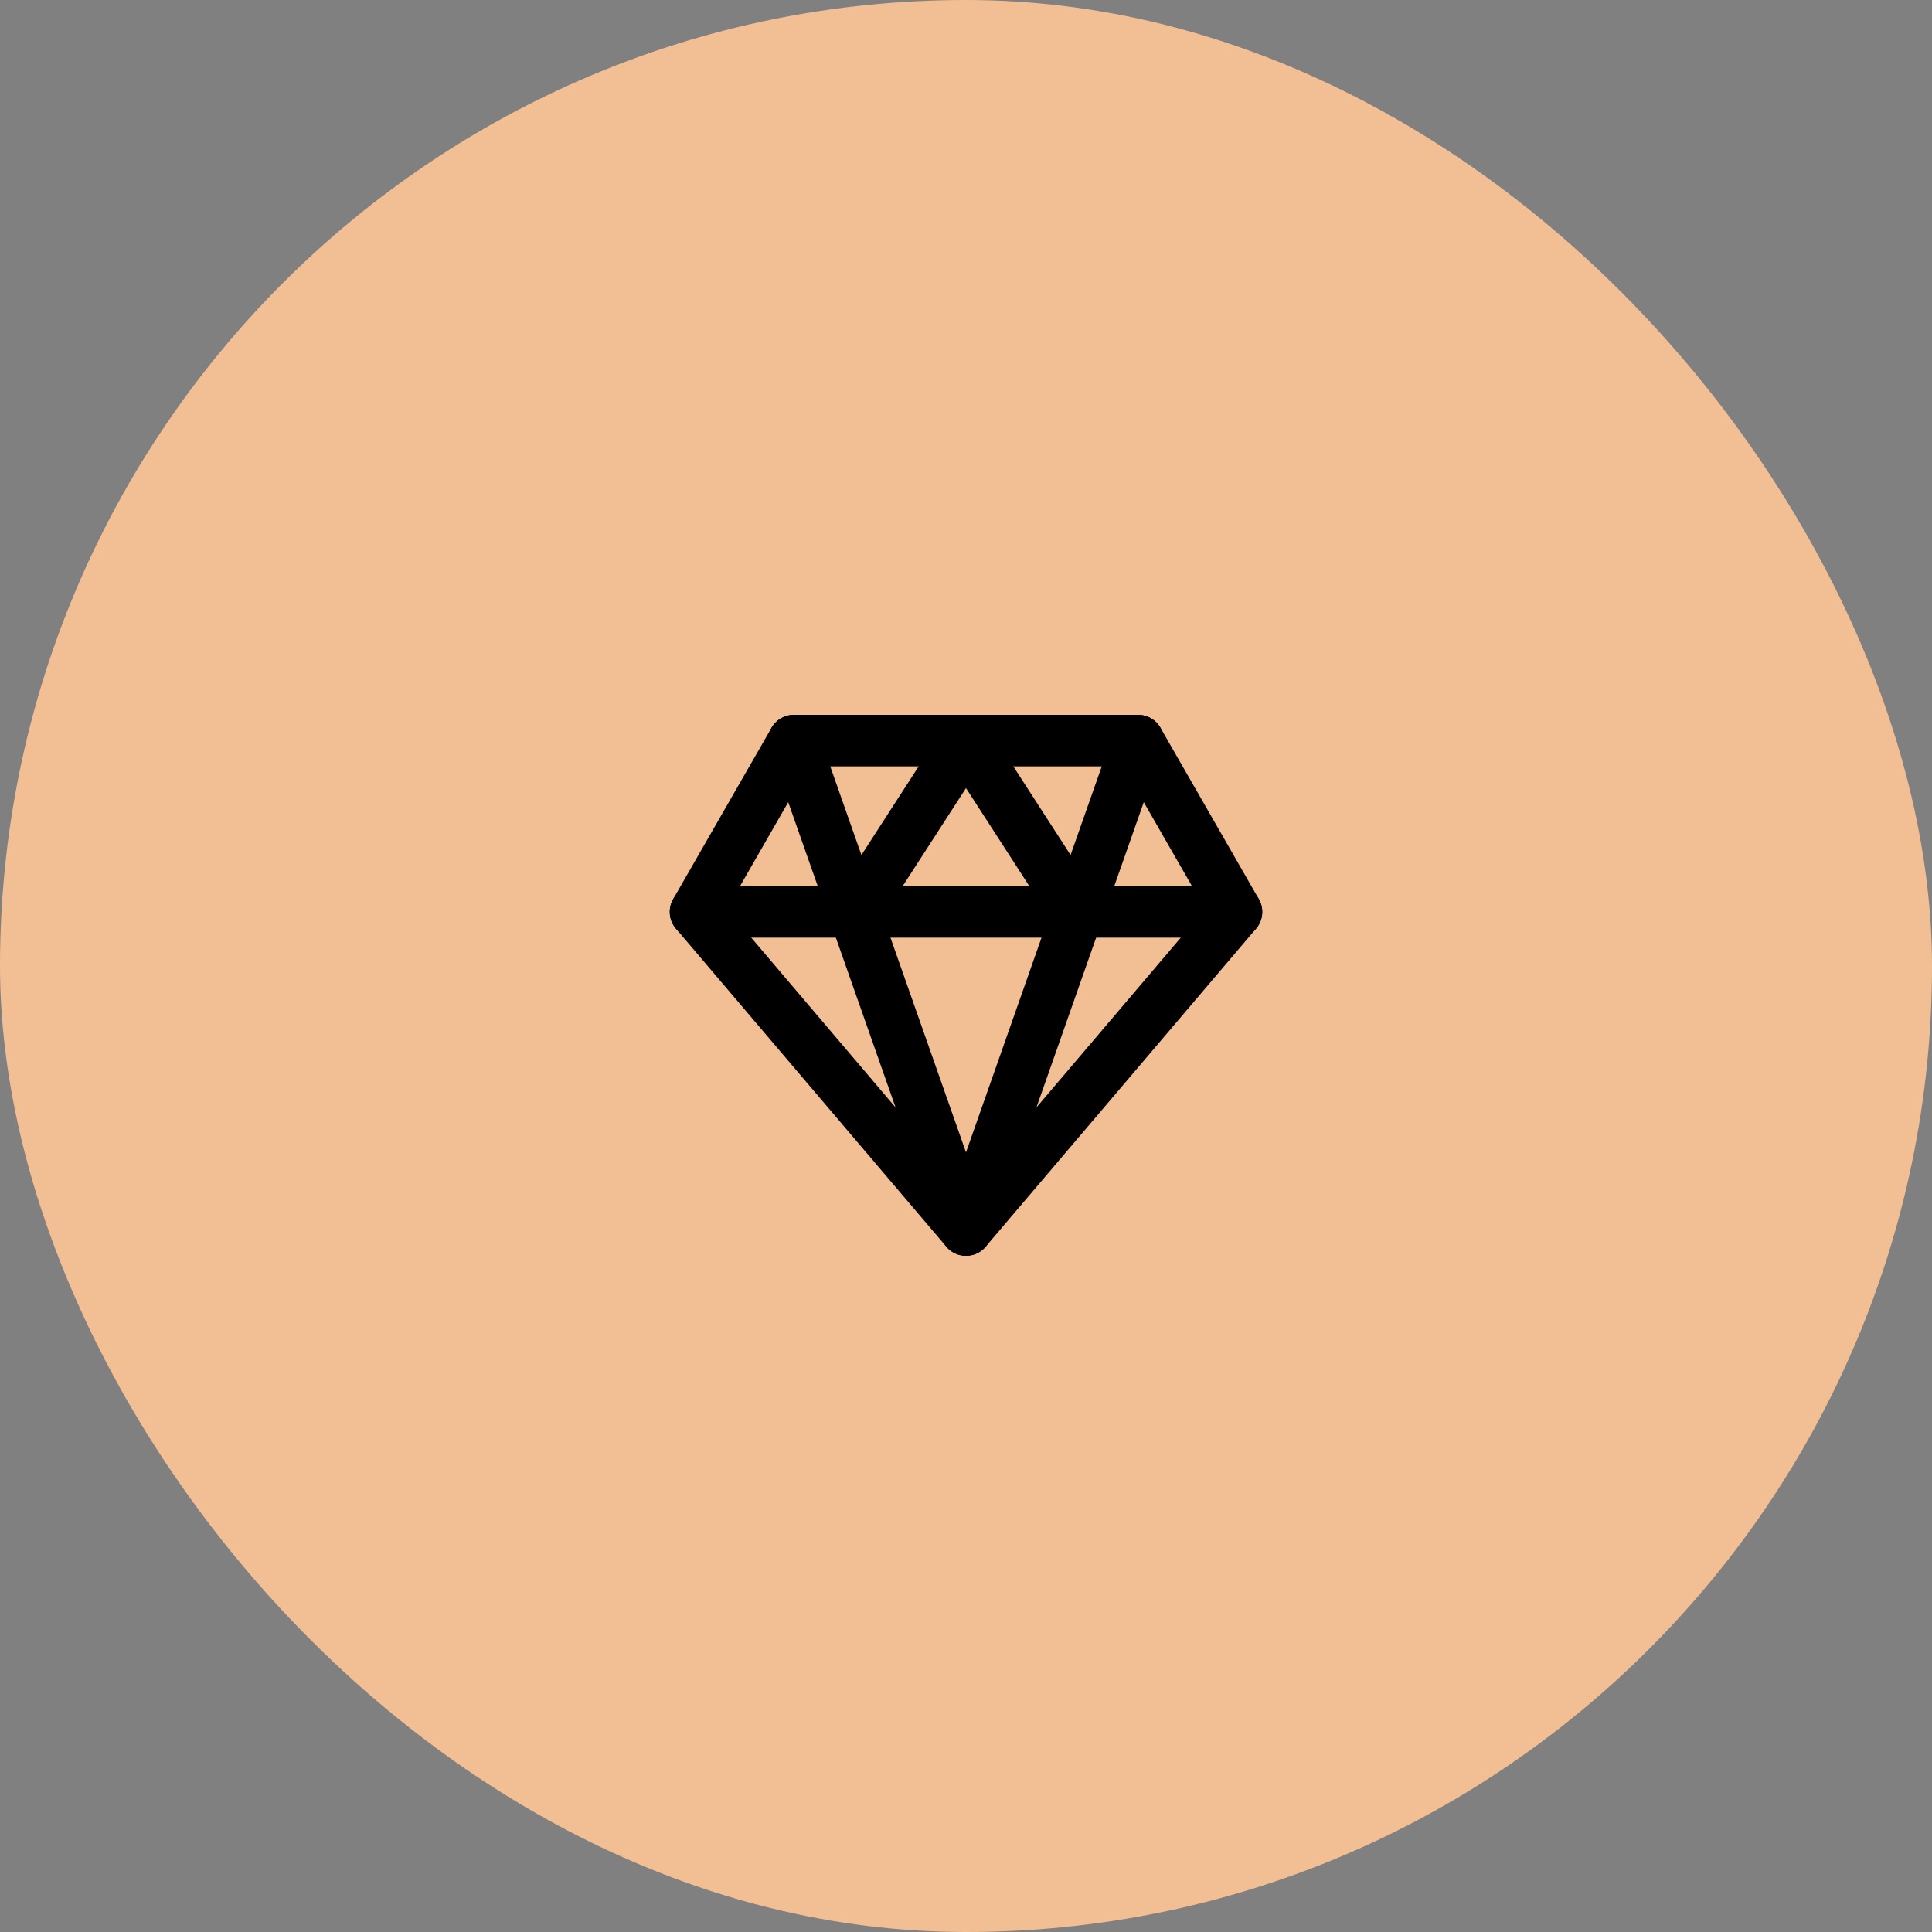 <svg width="100" height="100" viewBox="0 0 100 100" fill="none" xmlns="http://www.w3.org/2000/svg">
<rect x="0" y="0" width="100" height="100" fill="#808080" stroke="none"/>
<rect width="100" height="100" rx="50" fill="#F2BE93"/>
<g clip-path="url(#clip0_2138_26174)">
<path d="M66 35H34V67H66V35Z" fill="white" fill-opacity="0.01"/>
<path fill-rule="evenodd" clip-rule="evenodd" d="M41.091 38.334H58.909L64 47.2L50 63.667L36 47.2L41.091 38.334Z" stroke="black" stroke-width="2.667" stroke-linecap="round" stroke-linejoin="round"/>
<path d="M41.091 38.334L50 63.667L58.909 38.334" stroke="black" stroke-width="2.667" stroke-linecap="round" stroke-linejoin="round"/>
<path d="M36 47.2H64" stroke="black" stroke-width="2.667" stroke-linecap="round" stroke-linejoin="round"/>
<path d="M44.273 47.2L50 38.334L55.727 47.2" stroke="black" stroke-width="2.667" stroke-linecap="round" stroke-linejoin="round"/>
</g>
<defs>
<clipPath id="clip0_2138_26174">
<rect width="32" height="32" fill="white" transform="translate(34 35)"/>
</clipPath>
</defs>
</svg>
